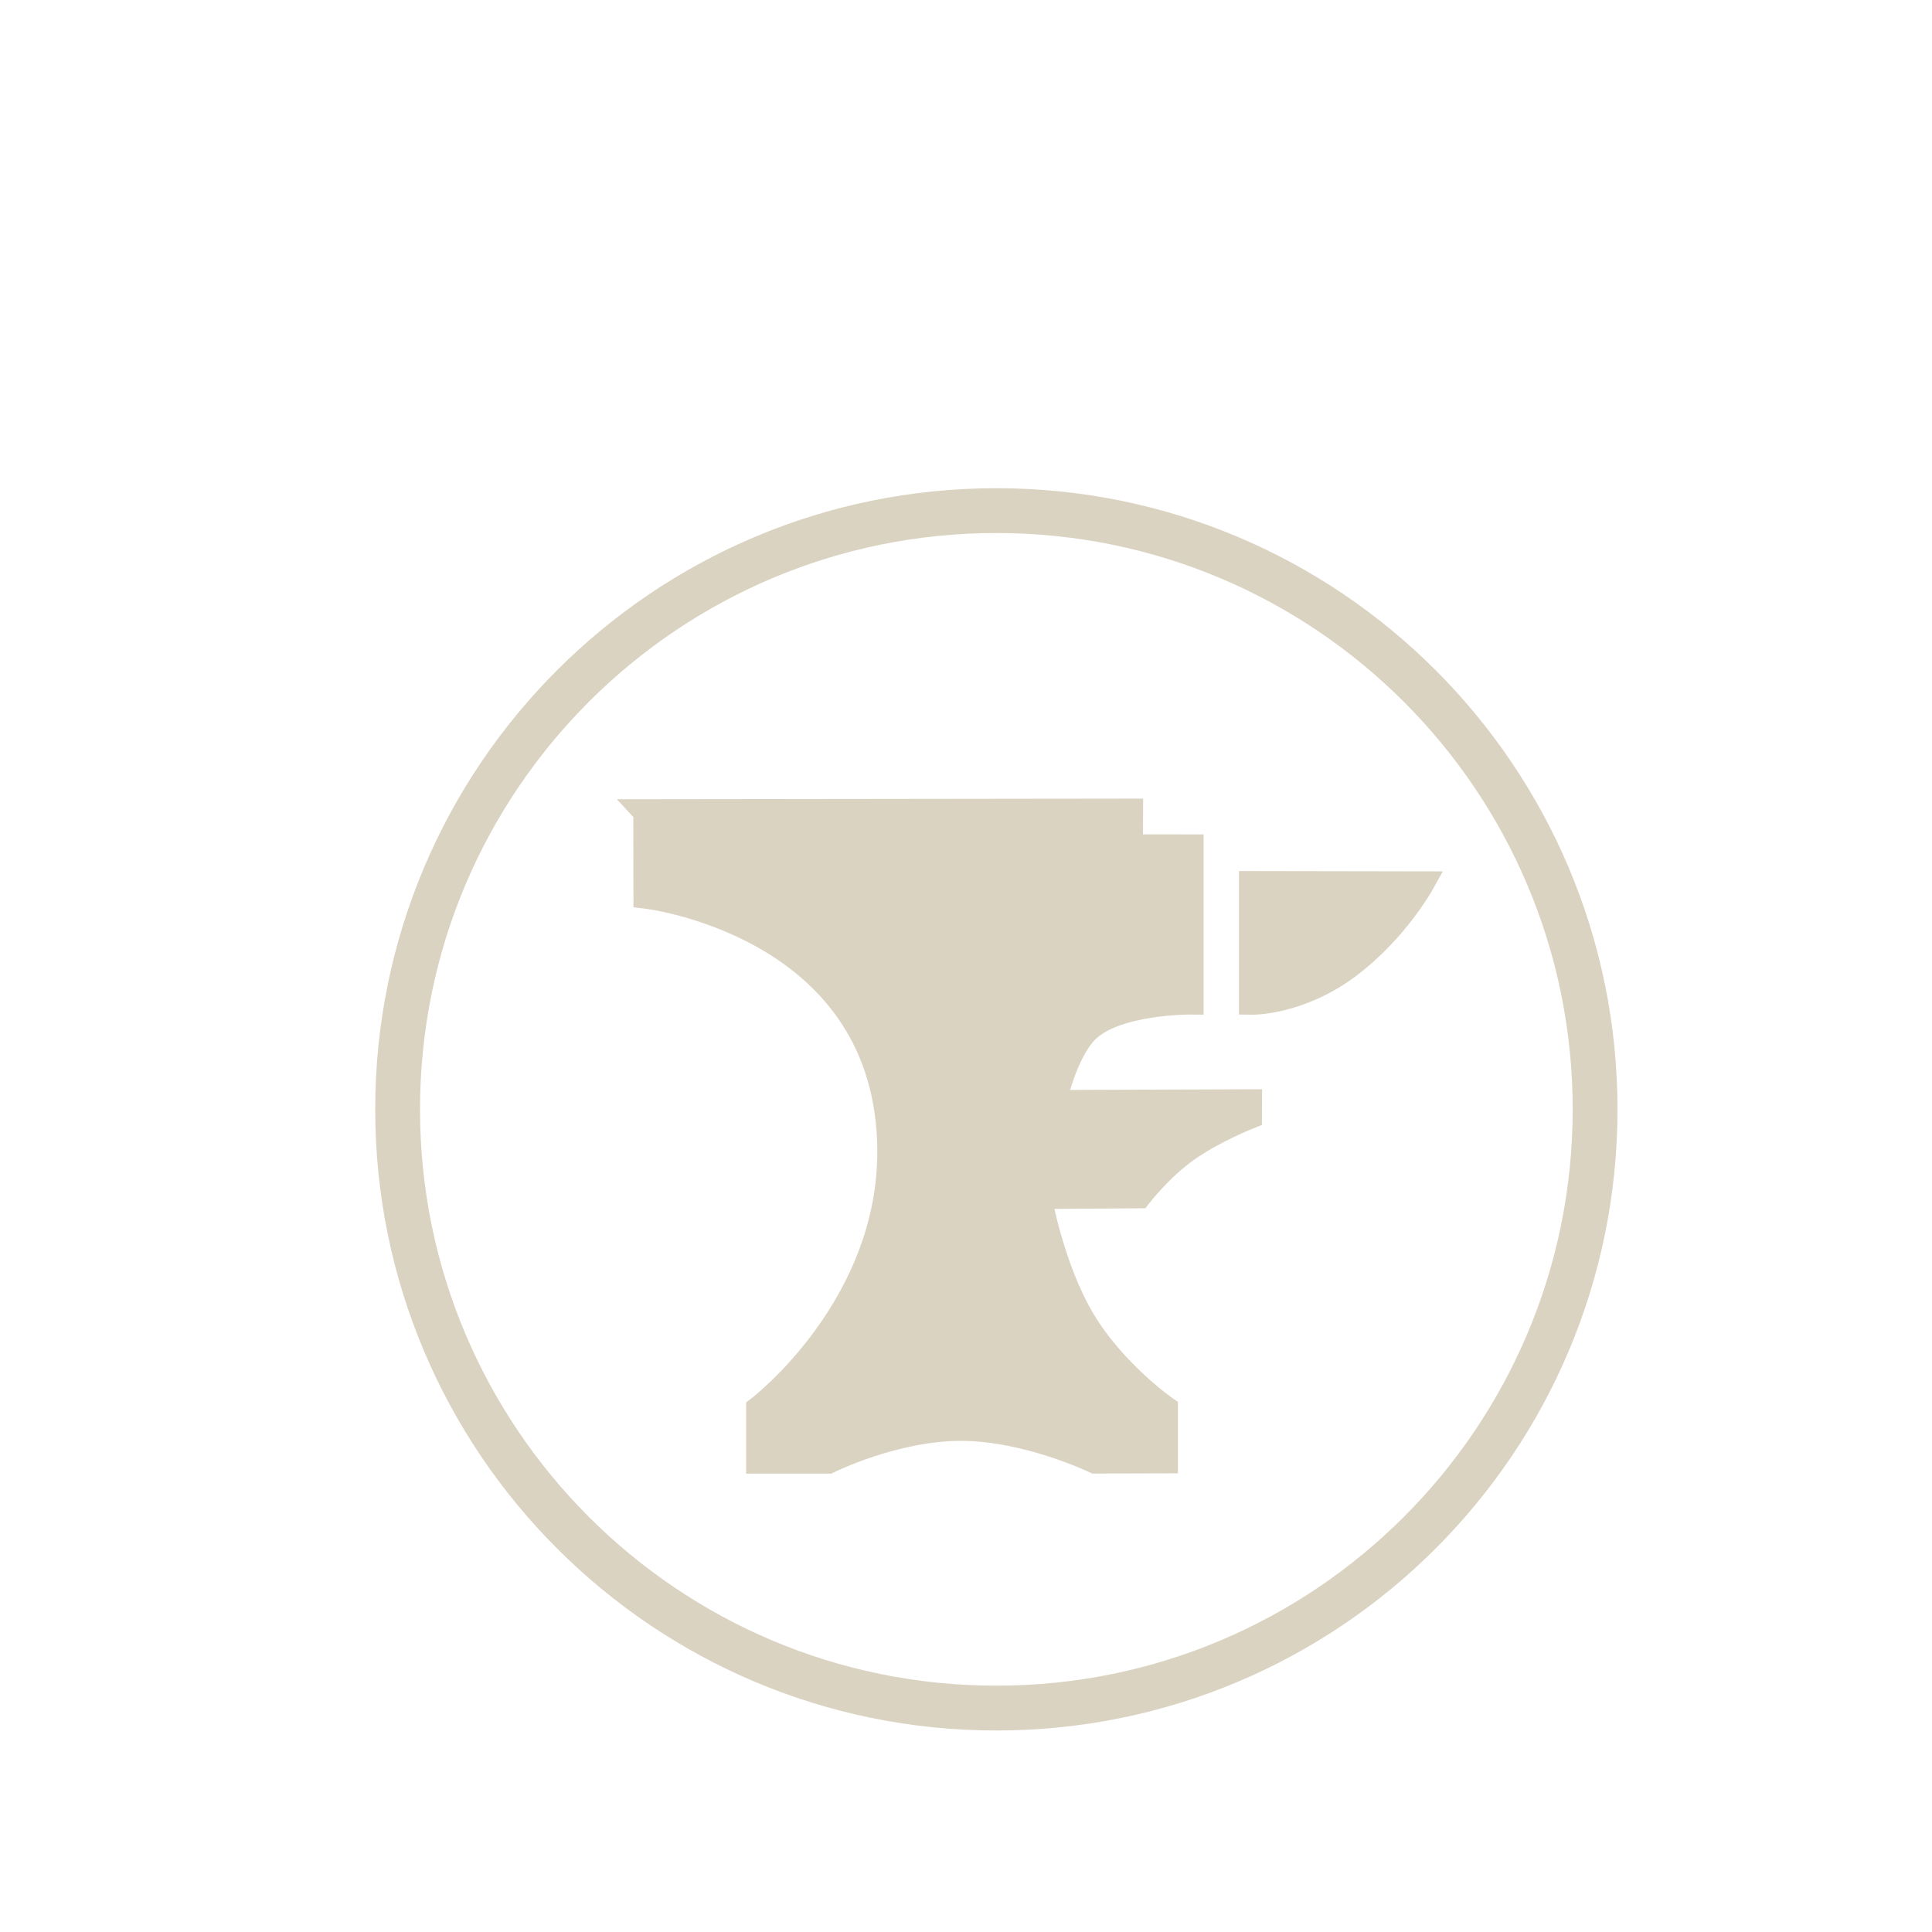<?xml version="1.0" encoding="UTF-8"?>
<svg data-bbox="106.44 136.69 320.56 320.56" viewBox="0 0 517.19 517.19" xmlns="http://www.w3.org/2000/svg" data-type="ugc">
    <g>
        <path stroke="#dbd3c1" fill="none" stroke-miterlimit="10" stroke-width="12" d="M427 296.97c0 88.52-71.76 160.28-160.28 160.28s-160.28-71.76-160.28-160.28 71.76-160.28 160.28-160.28S427 208.45 427 296.97z"/>
        <path d="m172.94 217.37.04 22.47s63.04 7.36 65.23 65.55c1.65 43.83-35.06 71.72-35.06 71.72v13.96h18.6s17.4-8.68 35.24-8.77c17.84-.08 36.14 8.75 36.14 8.75l18.79-.05v-13.93s-13.79-9.57-22.2-23.75-11.63-33.09-11.63-33.09l26.83-.18s5.94-7.7 13.23-12.7c7.29-5.01 16.26-8.53 16.26-8.53l.02-3.81-52.41.18s2.81-13.1 8.58-19.14c7.69-8.05 28.18-7.87 28.18-7.87v-41.4l-16.23-.02.04-9.56-129.66.16Z" fill="#dbd3c1" stroke-width="6.82" stroke="#dbd3c1"/>
        <path d="M335.08 236.59v31.65s12.85.21 26.15-9.9c12.35-9.39 19.21-21.67 19.21-21.67z" fill="#dbd3c1" stroke-width="6.82" stroke="#dbd3c1"/>
    </g>
</svg>
